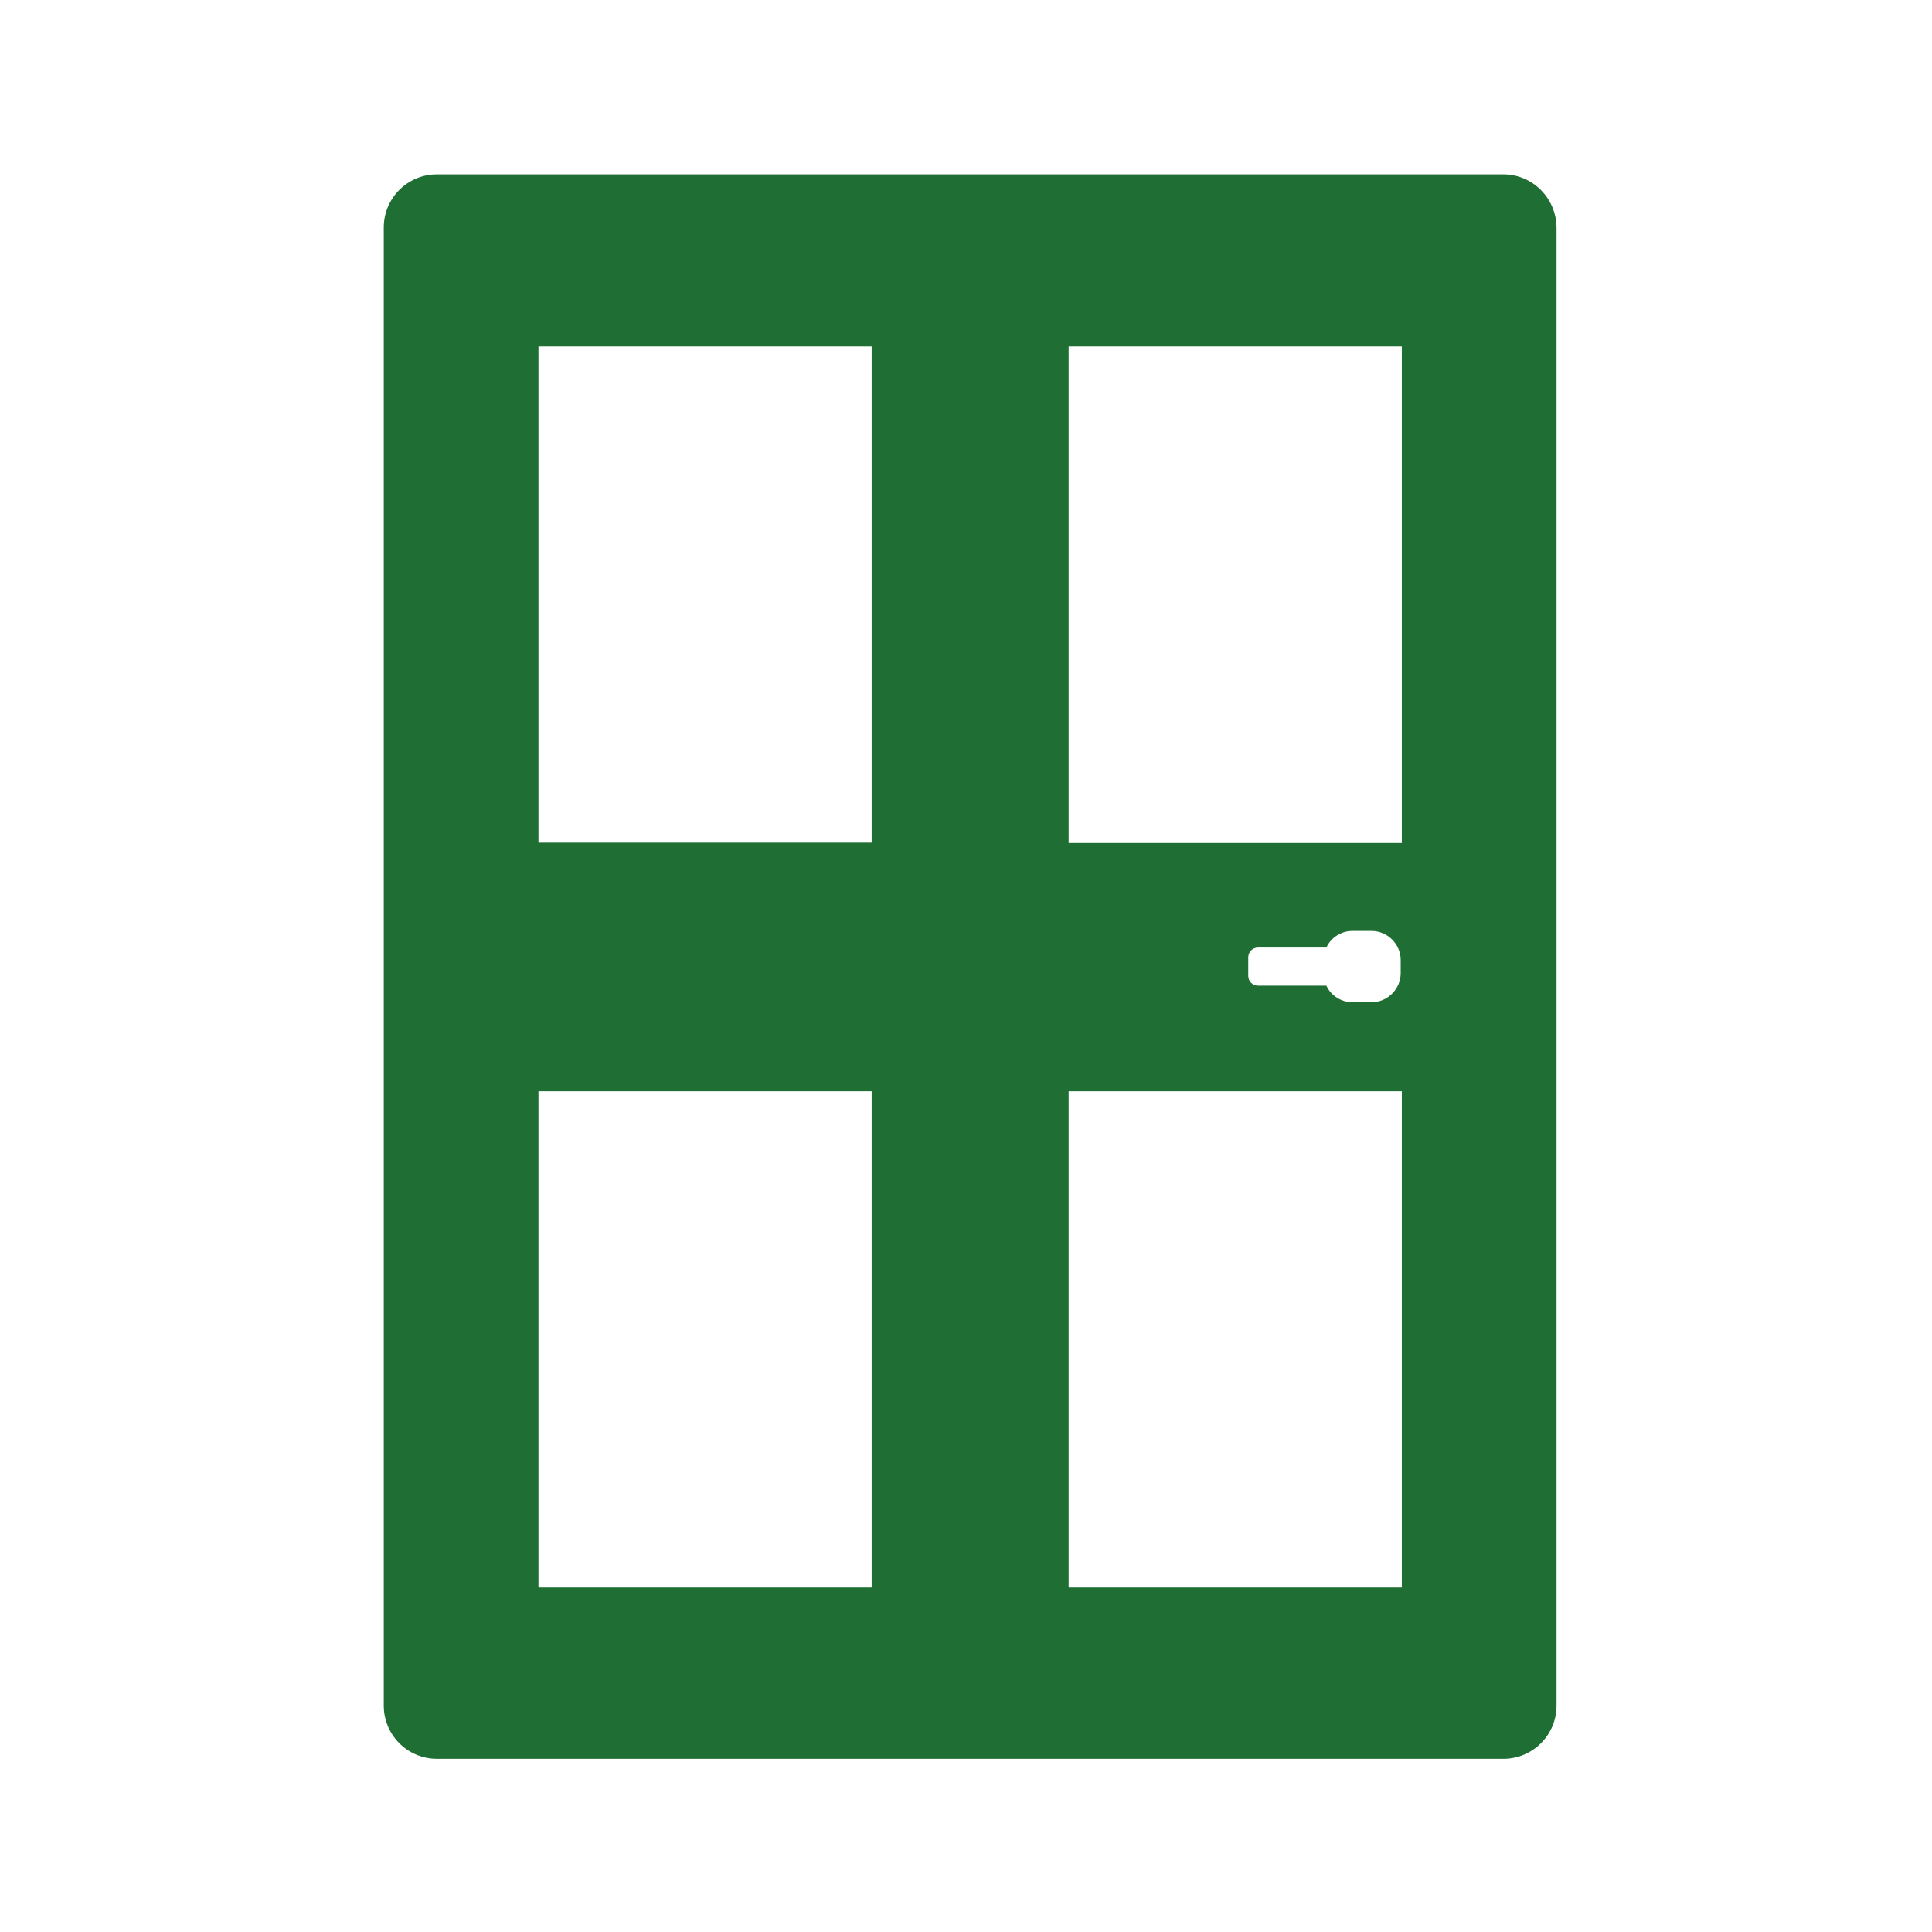 <?xml version="1.0" encoding="utf-8"?>
<!-- Generator: Adobe Illustrator 23.0.2, SVG Export Plug-In . SVG Version: 6.00 Build 0)  -->
<svg version="1.1" id="Layer_1" xmlns="http://www.w3.org/2000/svg" xmlns:xlink="http://www.w3.org/1999/xlink" x="0px" y="0px"
	 viewBox="0 0 512 512" style="enable-background:new 0 0 512 512;" xml:space="preserve">
<style type="text/css">
	.st0{fill:#1F6F34;}
</style>
<g>
	<path class="st0" d="M398.4,46.2H115.8c-7.8,0-14.1,6.3-14.1,14.1V452c0,7.8,6.3,14.1,14.1,14.1h282.6c7.8,0,14.1-6.3,14.1-14.1
		V60.4C412.5,52.6,406.2,46.2,398.4,46.2L398.4,46.2z M283.2,91.8h88.3v131.6h-88.3V91.8z M231,420.7h-88.3V289.2H231V420.7
		L231,420.7z M231,223.3h-88.3V91.8H231V223.3L231,223.3z M371.5,420.7h-88.3V289.2h88.3V420.7z M371.2,257.9c0,4.2-3.5,7.7-7.7,7.7
		h-5.1c-3,0-5.7-1.8-6.9-4.4h-18.1c-1.4,0-2.6-1.1-2.6-2.6v-4.9c0-1.4,1.1-2.6,2.6-2.6h18.1c1.2-2.6,3.9-4.4,6.9-4.4h5.1
		c4.2,0,7.7,3.5,7.7,7.7V257.9z"/>
</g>
</svg>
